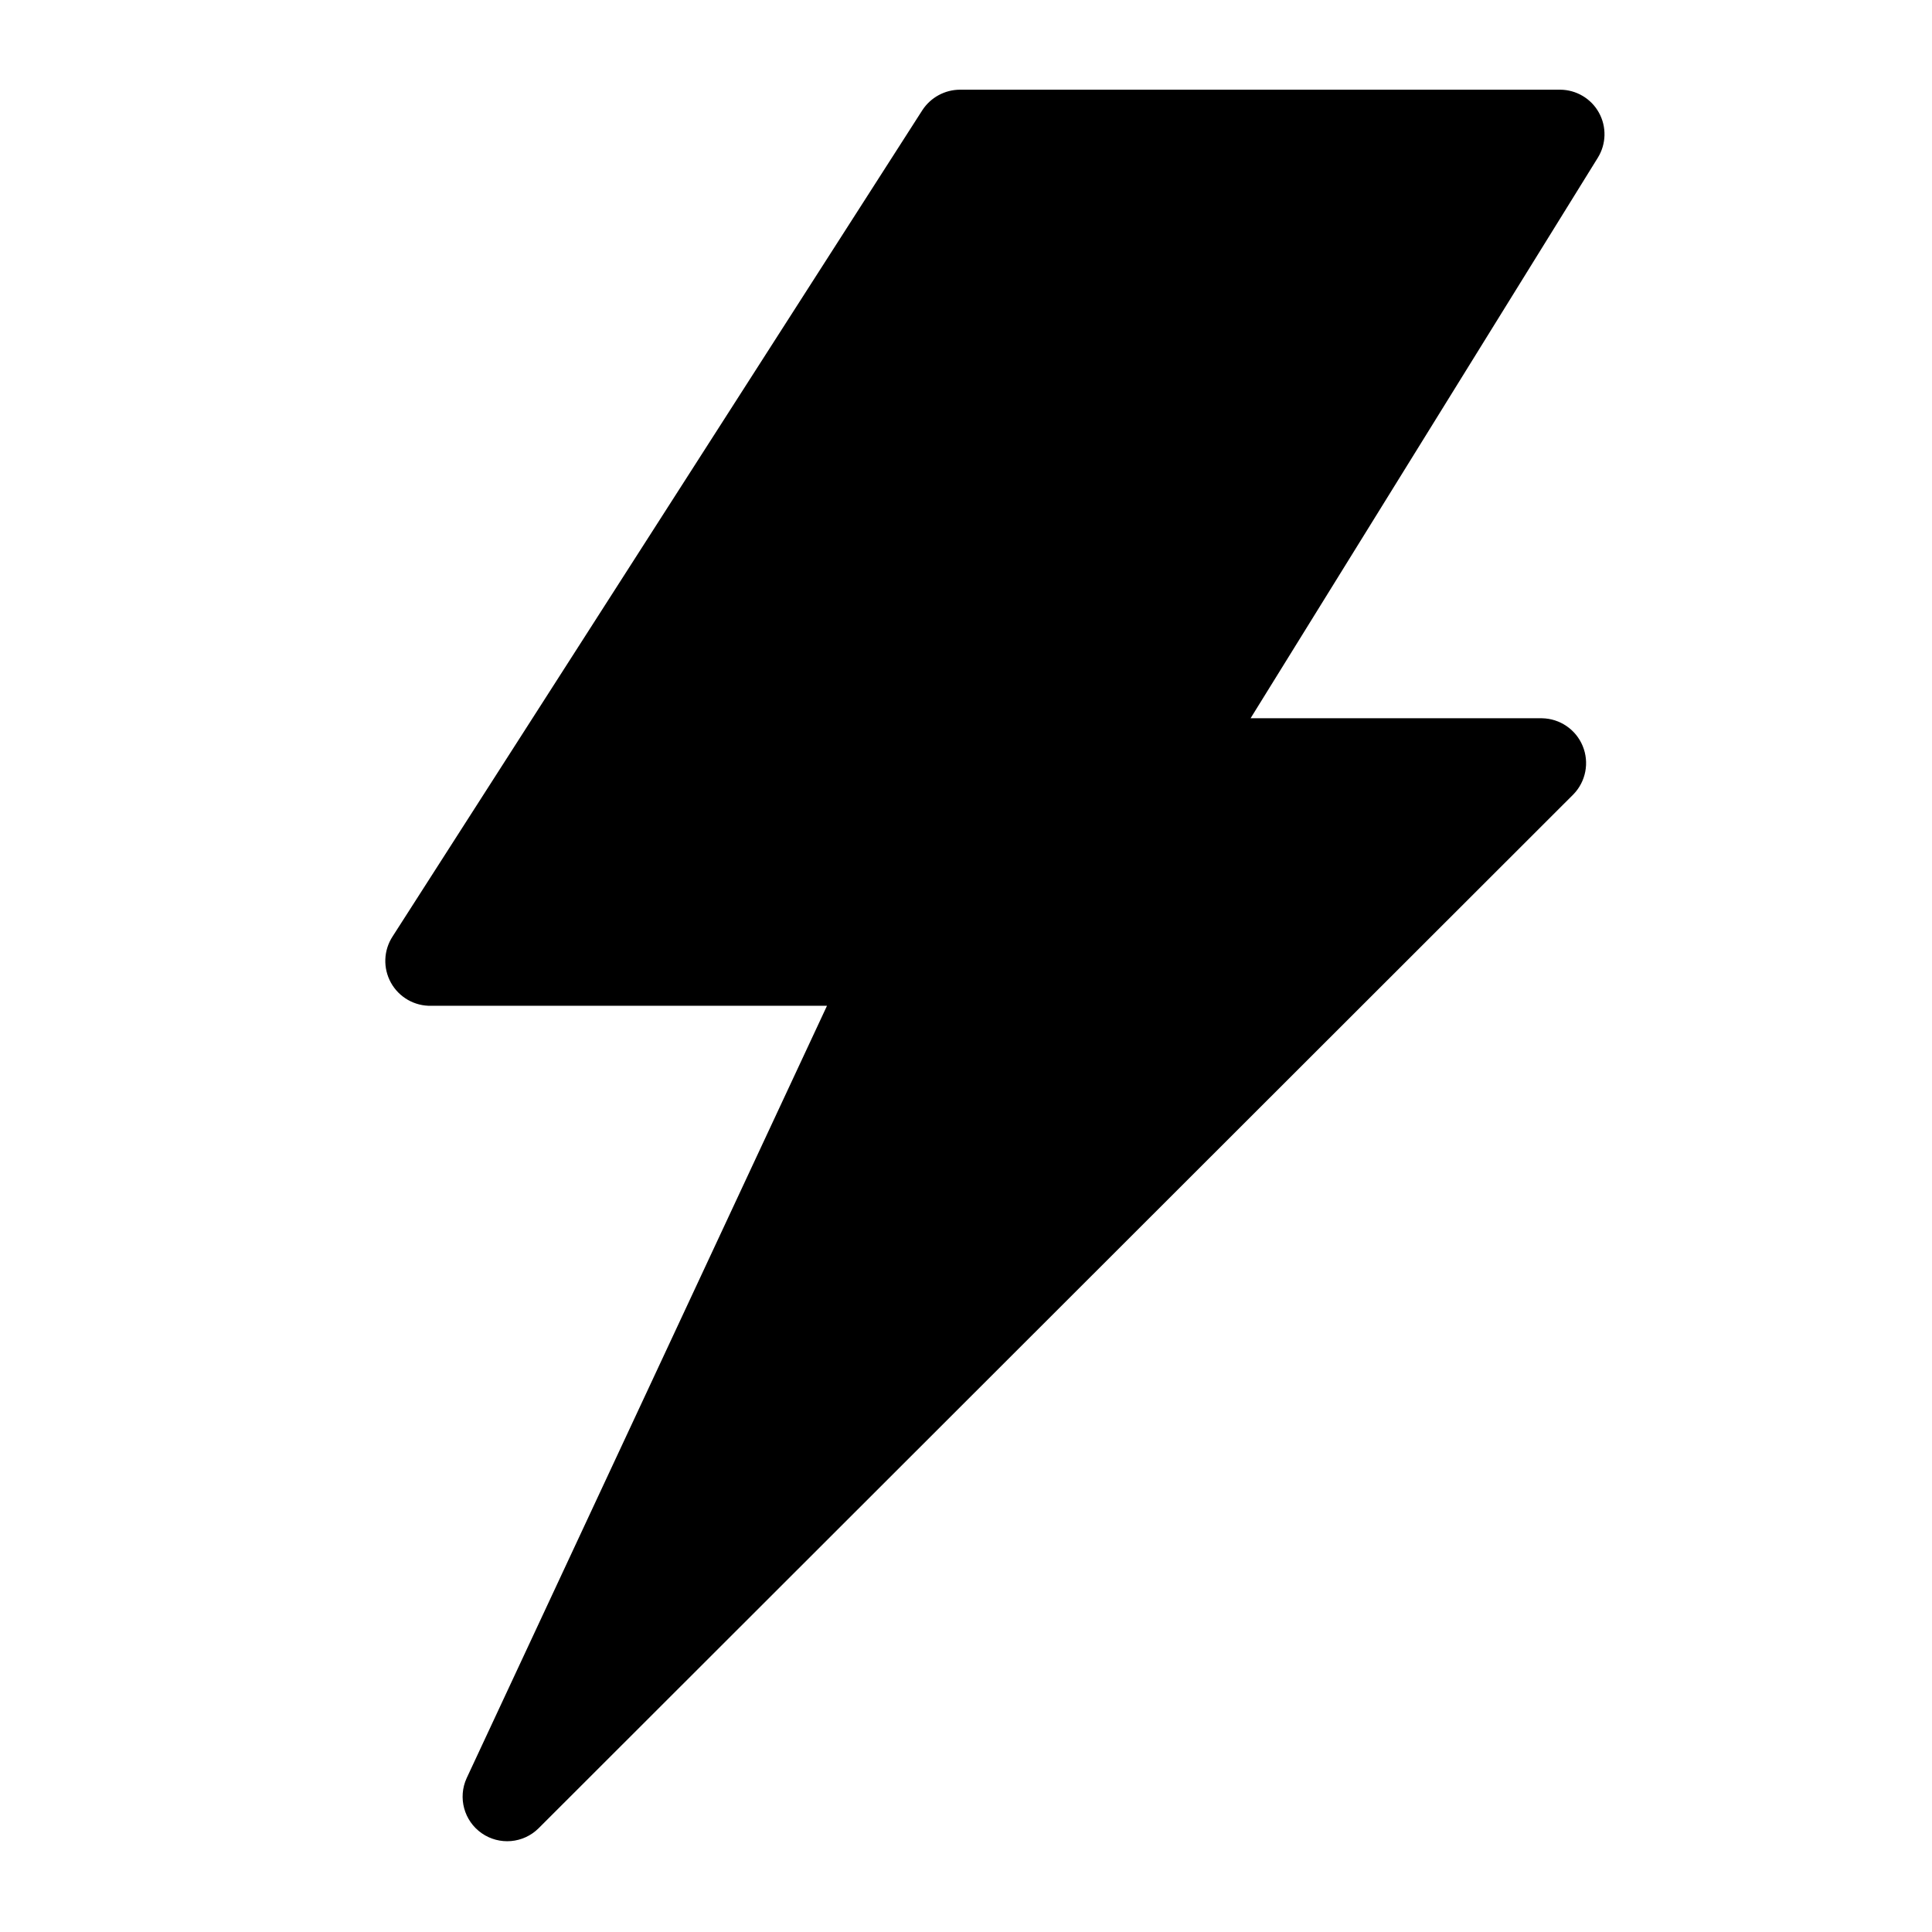 <?xml version="1.0" encoding="UTF-8"?>
<!-- The Best Svg Icon site in the world: iconSvg.co, Visit us! https://iconsvg.co -->
<svg fill="#000000" width="800px" height="800px" version="1.1" viewBox="144 144 512 512" xmlns="http://www.w3.org/2000/svg">
 <path d="m557.44 167.77h-159.01c-4.035 0.008-7.797 2.051-10 5.434l-140.36 218.92c-2.438 3.699-2.613 8.441-0.465 12.312 2.148 3.867 6.269 6.223 10.695 6.109h104.86l-95.488 204.67c-2.379 5.188-0.703 11.336 3.973 14.602 4.68 3.269 11.027 2.723 15.078-1.297l274.26-274.02c3.297-3.406 4.254-8.441 2.441-12.816s-6.047-7.258-10.785-7.336h-77.223l92.023-148.55c2.25-3.637 2.363-8.207 0.289-11.945-2.074-3.742-6.012-6.066-10.289-6.082z"/>
</svg>